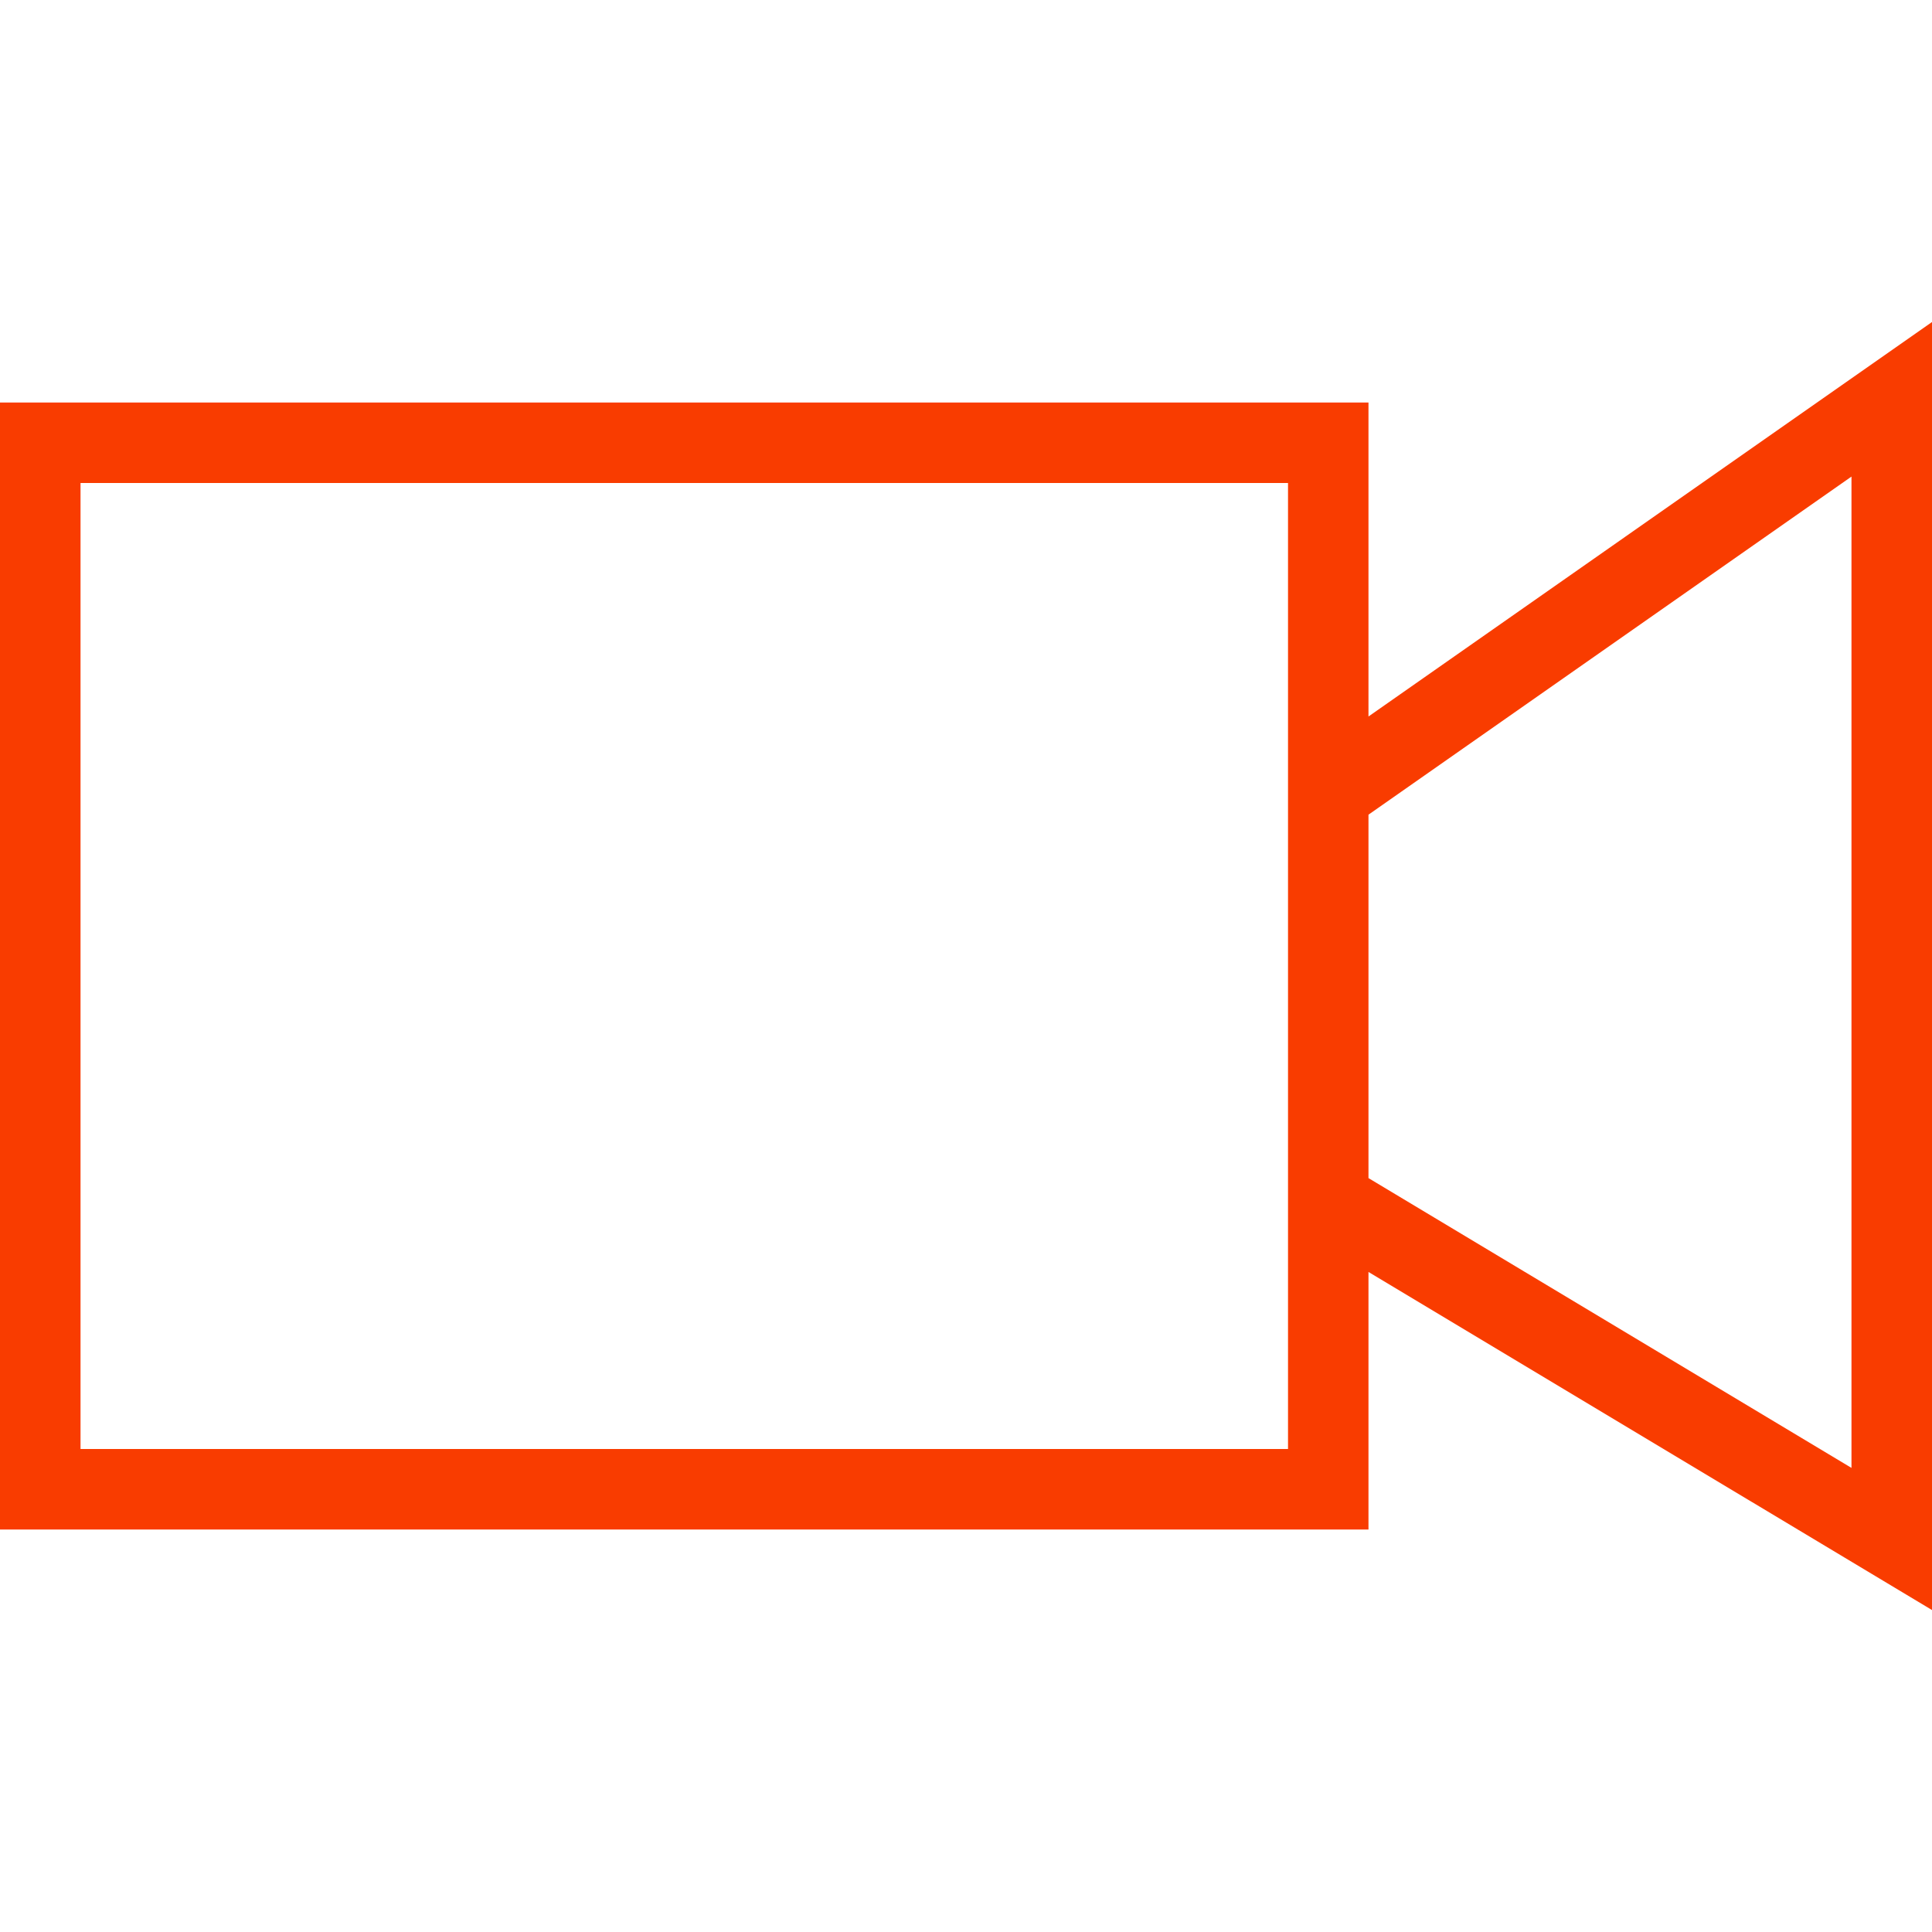 <svg width="28" height="28" viewBox="0 0 28 28" fill="none" xmlns="http://www.w3.org/2000/svg"><path fill-rule="evenodd" clip-rule="evenodd" d="M19.833 18.434l8.167 4.9V4.667l-8.167 5.717v-4.55H0v16.333h19.833v-3.733zm0-1.36l7 4.2V6.907l-7 4.9v5.265zM18.667 7h-17.5v14h17.5V7z" fill="#F93C00"/></svg>